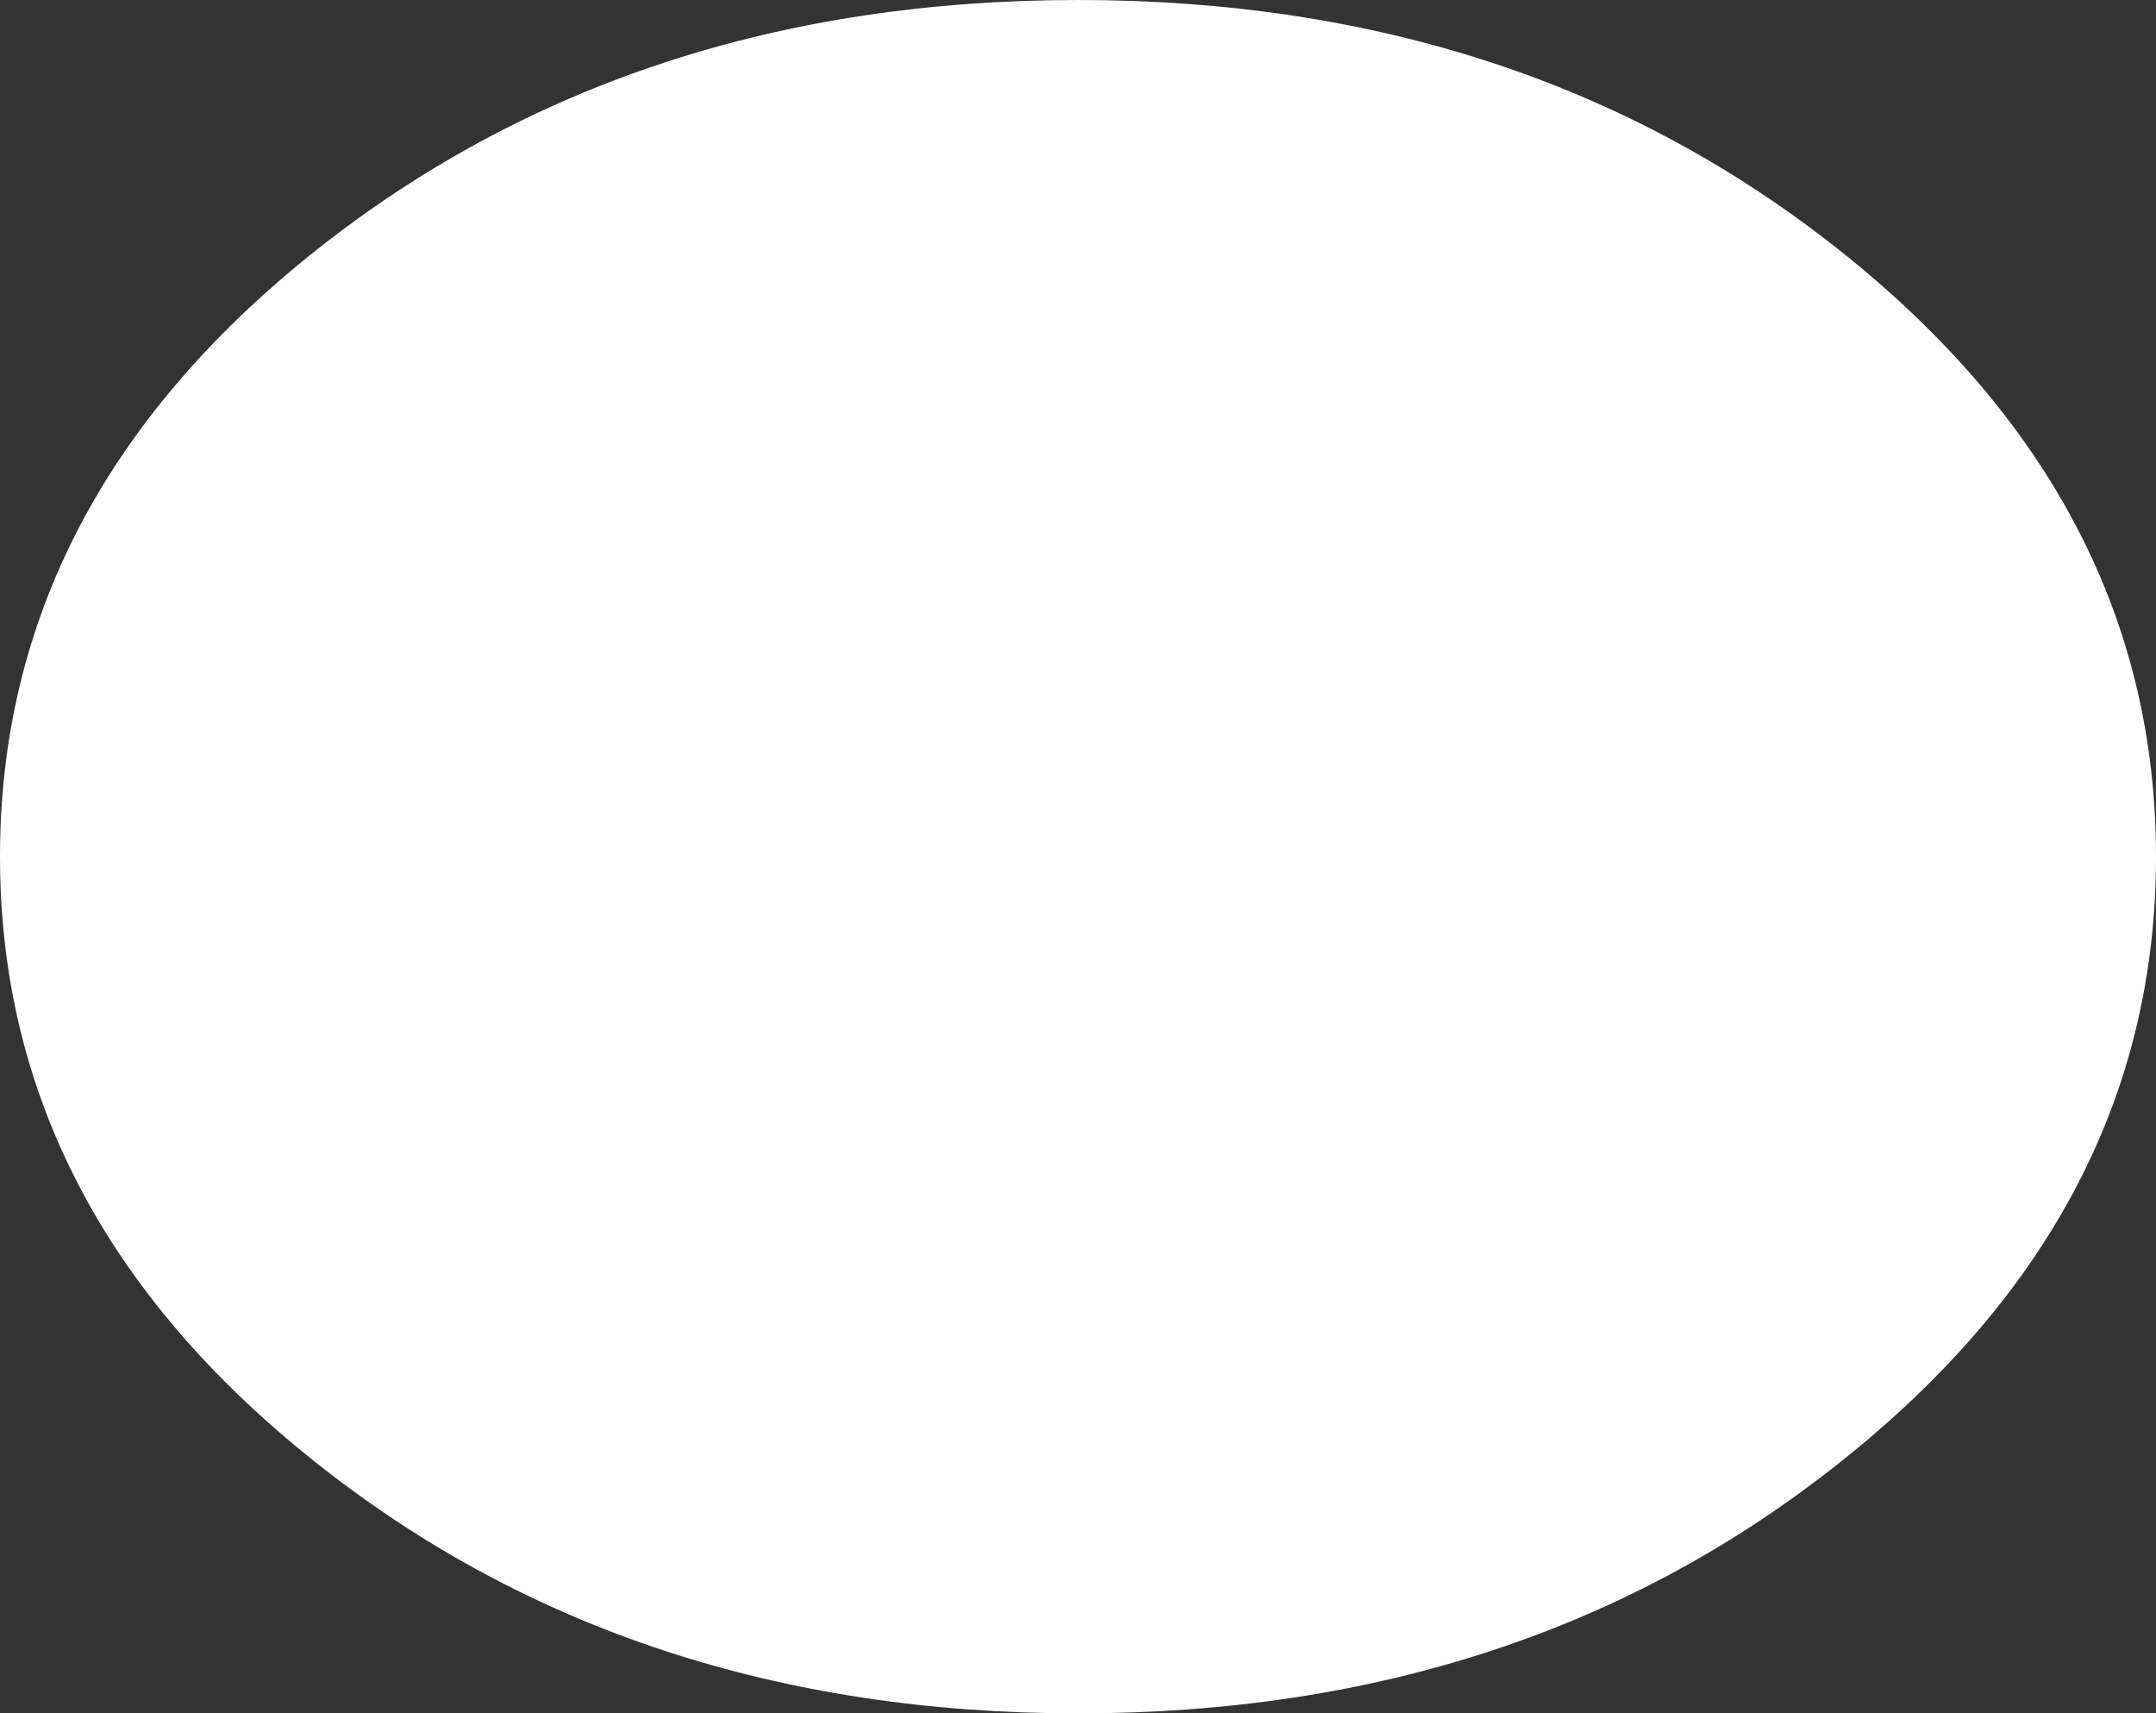 <?xml version="1.0" encoding="UTF-8" standalone="no"?>
<svg xmlns:xlink="http://www.w3.org/1999/xlink" height="205.0px" width="258.0px" xmlns="http://www.w3.org/2000/svg">
  <rect width="100%" height="100%" fill="#333333" stroke="none"/>
  <g transform="matrix(1.0, 0.0, 0.0, 1.0, 129.0, 102.5)">
    <path d="M91.2 72.45 Q53.45 102.5 0.0 102.5 -53.45 102.5 -91.25 72.45 -129.0 42.45 -129.0 0.0 -129.0 -42.45 -91.25 -72.5 -53.45 -102.5 0.0 -102.5 53.45 -102.5 91.2 -72.5 129.0 -42.45 129.0 0.0 129.0 42.45 91.2 72.45" fill="#ffffff" fill-rule="evenodd" stroke="none"/>
  </g>
</svg>
